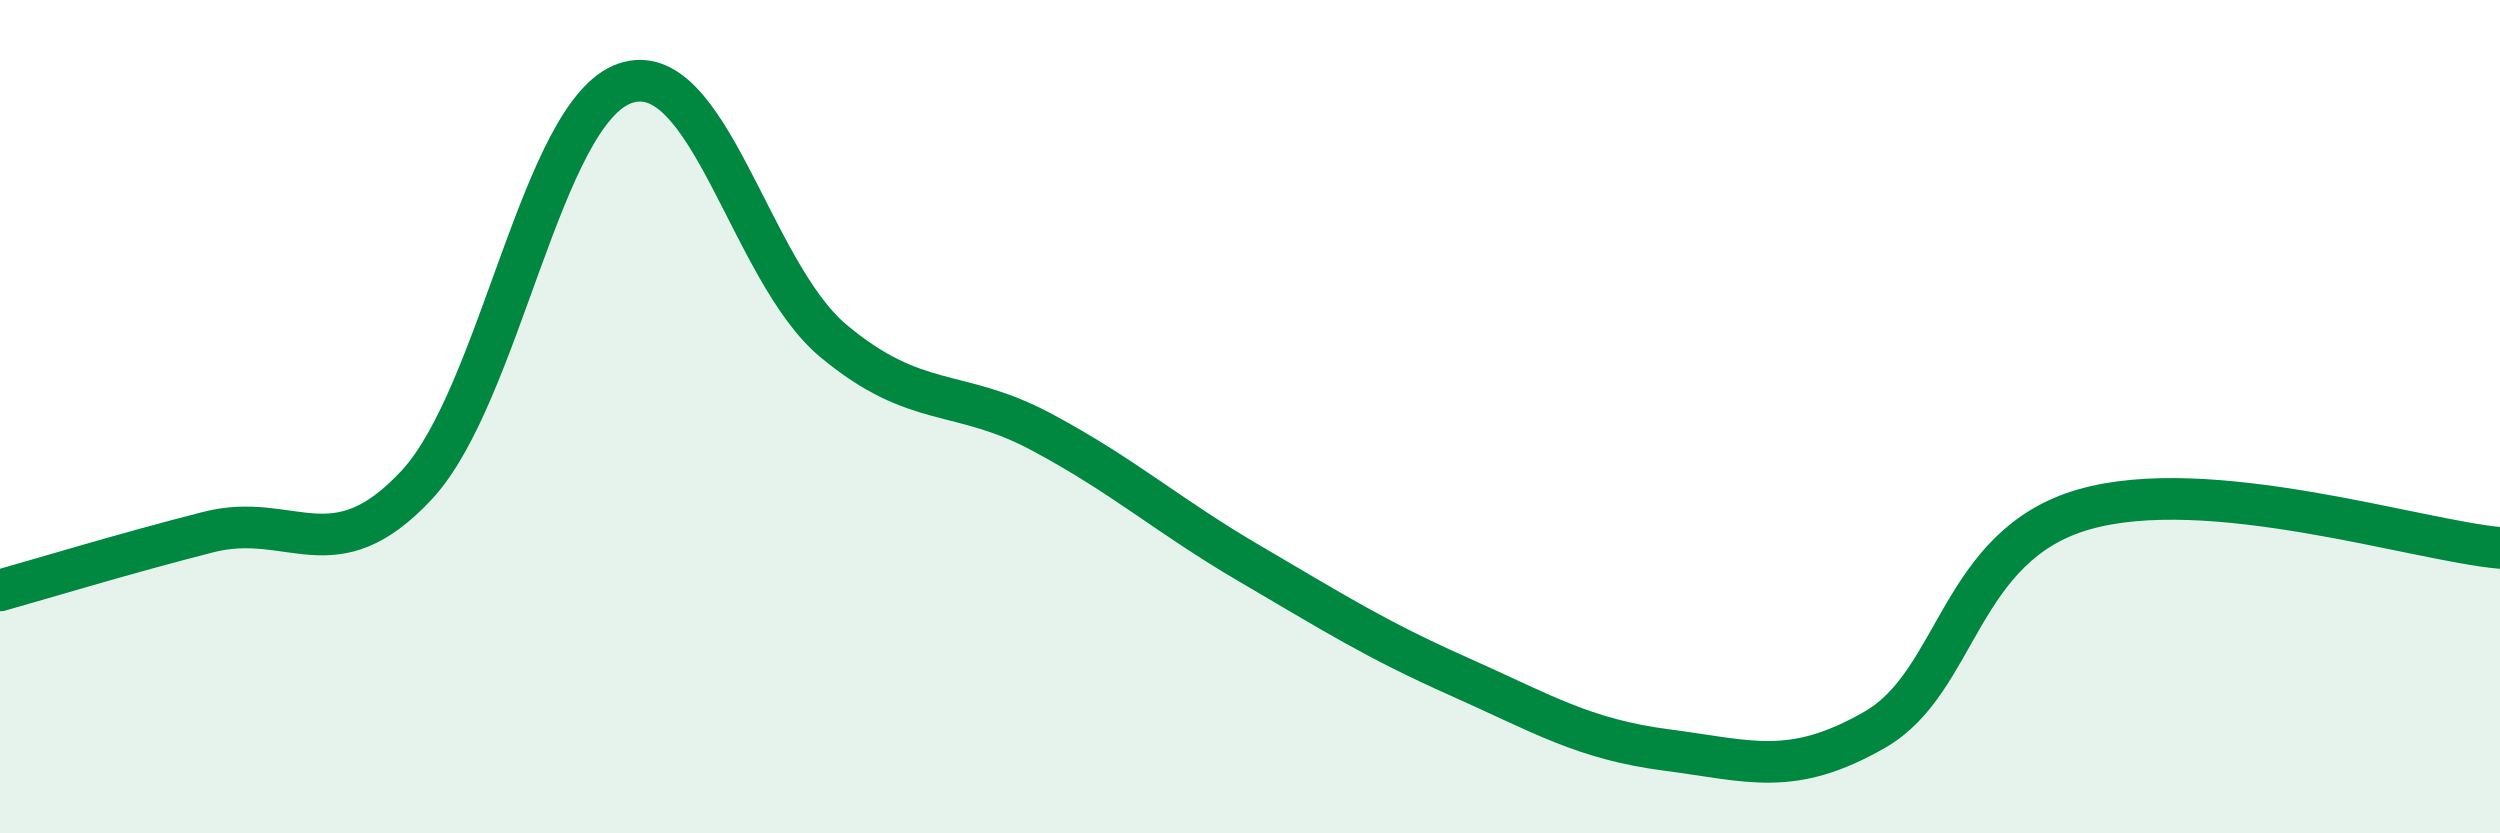 
    <svg width="60" height="20" viewBox="0 0 60 20" xmlns="http://www.w3.org/2000/svg">
      <path
        d="M 0,14.17 C 1,13.89 3,13.28 5,12.77 C 7,12.26 8,13.79 10,11.64 C 12,9.49 13,2.69 15,2 C 17,1.31 18,6.51 20,8.18 C 22,9.85 23,9.3 25,10.37 C 27,11.44 28,12.36 30,13.53 C 32,14.7 33,15.34 35,16.23 C 37,17.12 38,17.74 40,18 C 42,18.26 43,18.66 45,17.51 C 47,16.36 47,13.1 50,12.23 C 53,11.36 58,12.97 60,13.15L60 20L0 20Z"
        fill="#008740"
        opacity="0.1"
        stroke-linecap="round"
        stroke-linejoin="round"
      />
      <path
        d="M 0,14.17 C 1,13.89 3,13.28 5,12.77 C 7,12.26 8,13.79 10,11.64 C 12,9.49 13,2.69 15,2 C 17,1.31 18,6.51 20,8.18 C 22,9.85 23,9.3 25,10.37 C 27,11.44 28,12.36 30,13.53 C 32,14.7 33,15.34 35,16.23 C 37,17.12 38,17.74 40,18 C 42,18.26 43,18.66 45,17.51 C 47,16.36 47,13.1 50,12.23 C 53,11.36 58,12.97 60,13.15"
        stroke="#008740"
        stroke-width="1"
        fill="none"
        stroke-linecap="round"
        stroke-linejoin="round"
      />
    </svg>
  